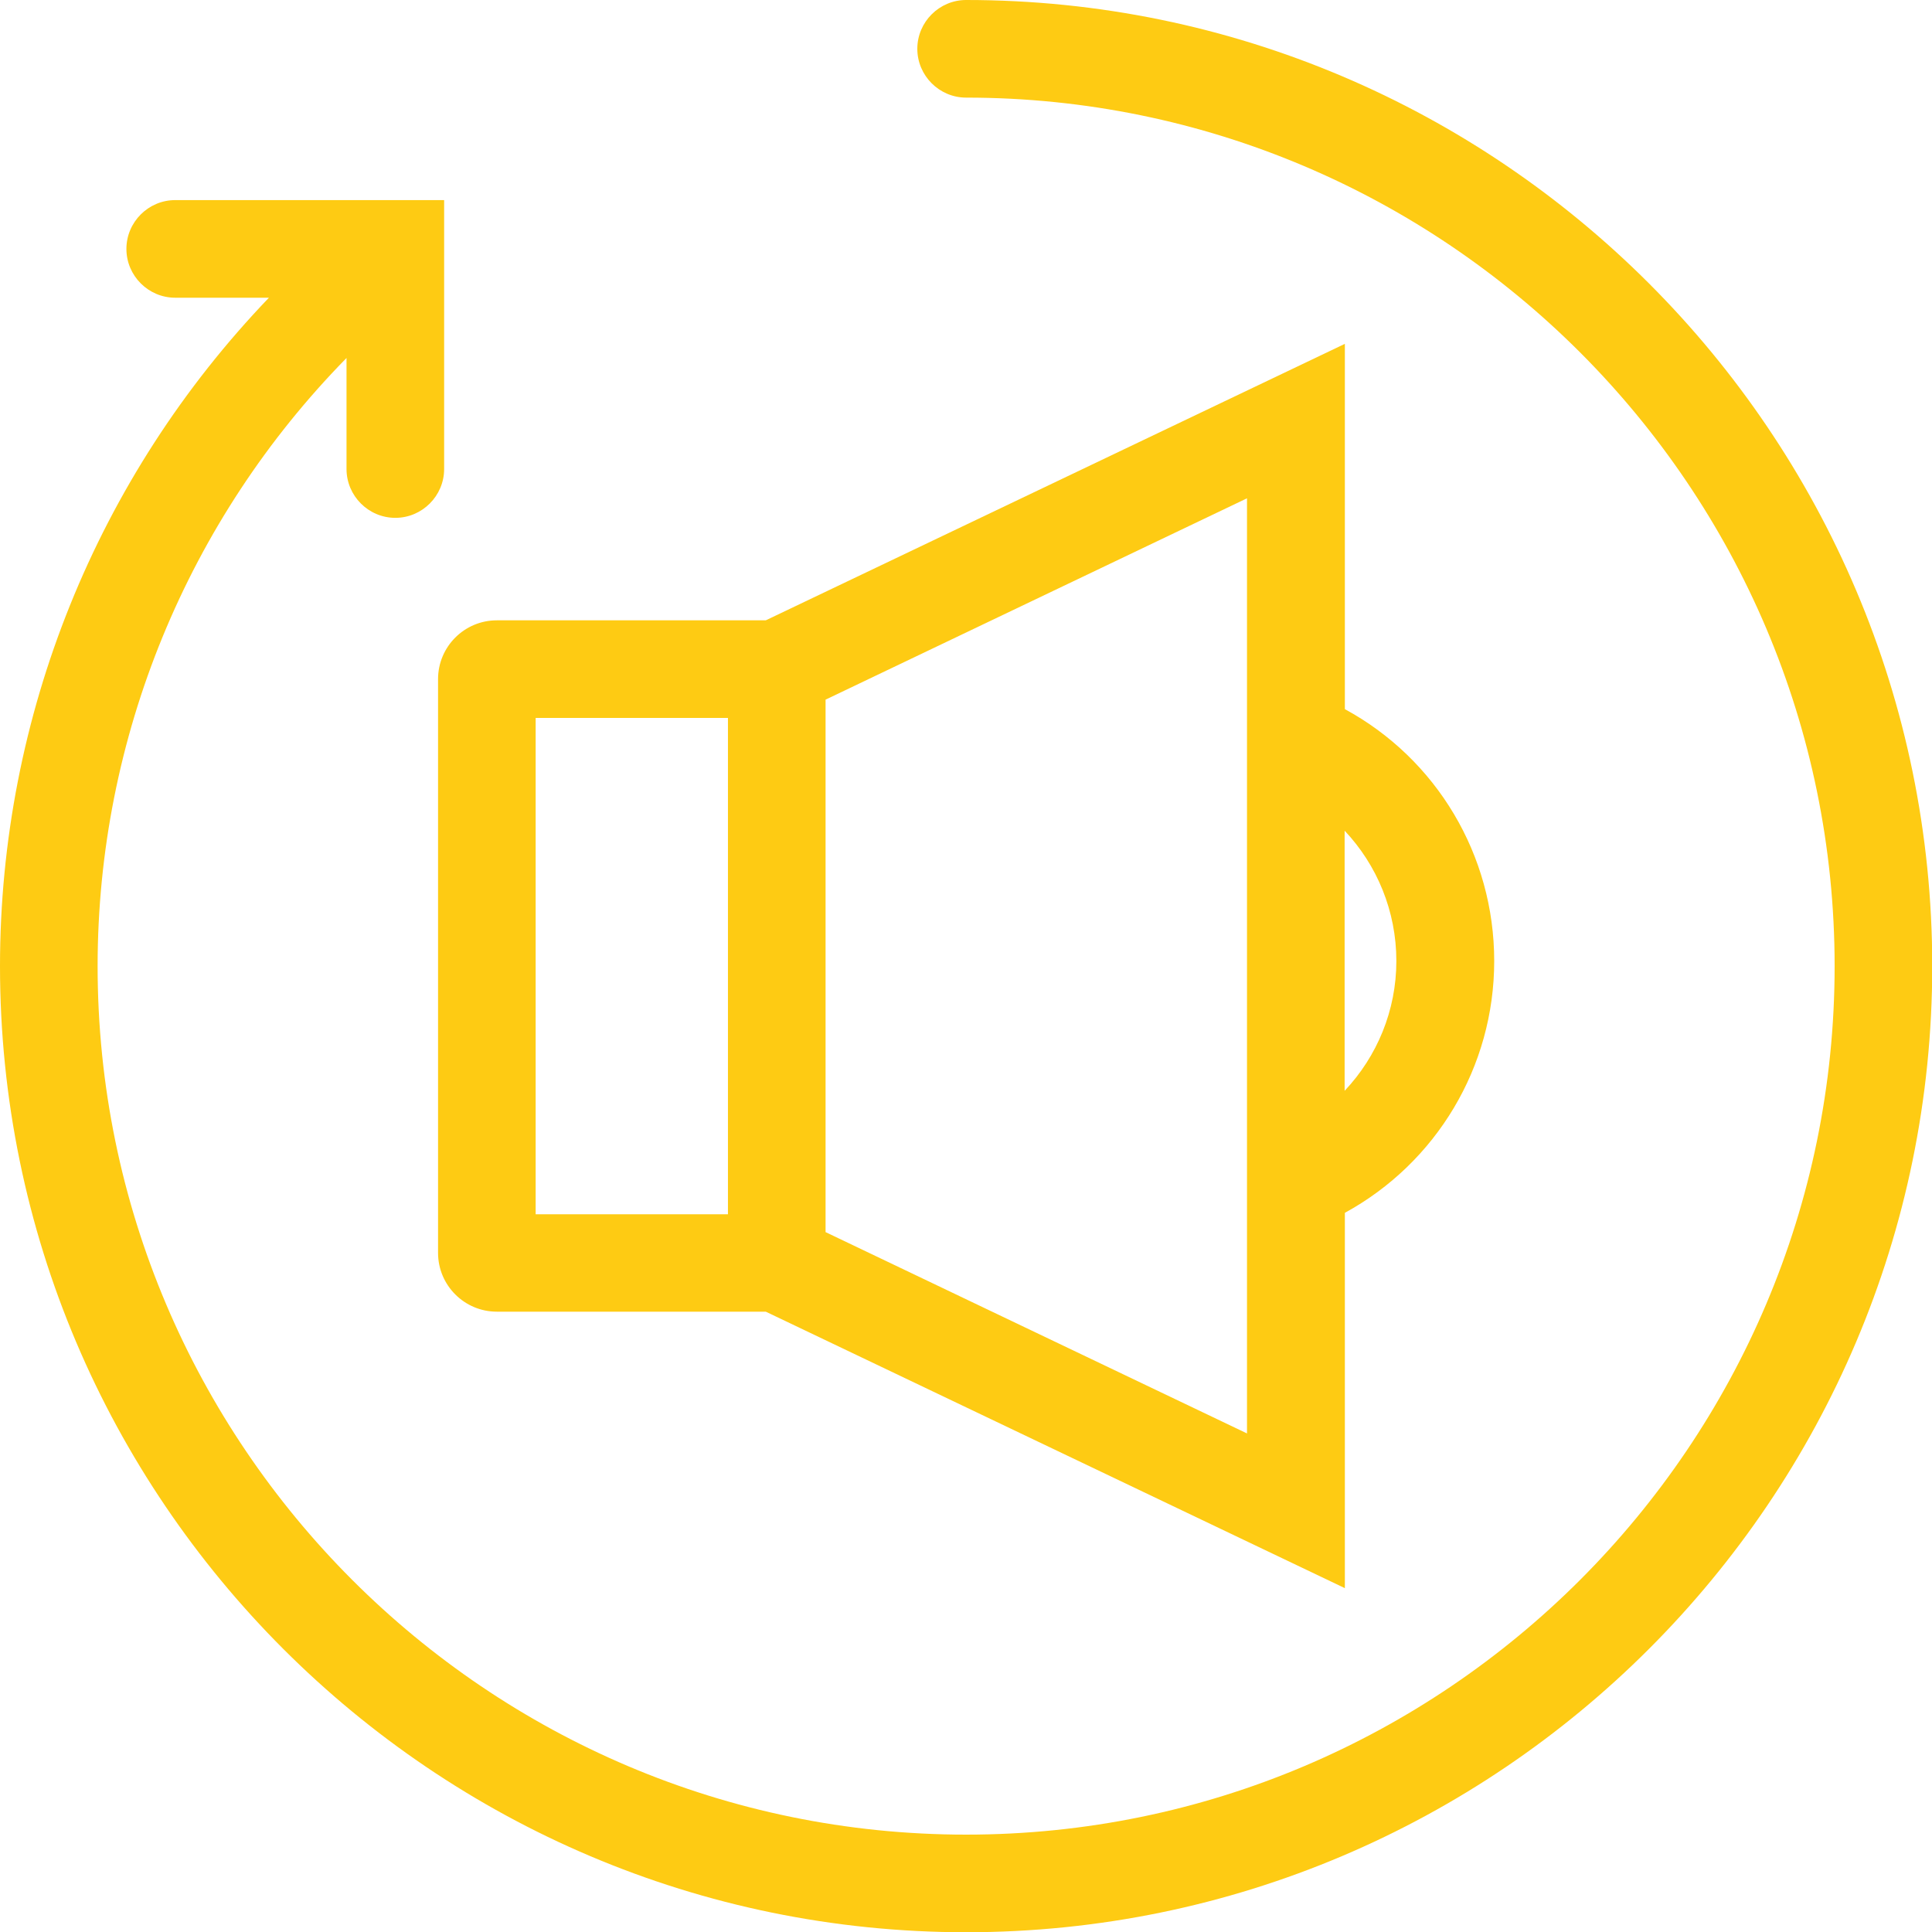 <svg width="112" height="112" viewBox="0 0 112 112" fill="none" xmlns="http://www.w3.org/2000/svg">
<g clip-path="url(#clip0_51_673)">
<path d="M25.394 72.629C25.394 74.511 26.921 76.039 28.803 76.039H44.393L77.963 92.067V70.309C83.268 67.409 86.621 61.849 86.621 55.71C86.621 49.57 83.282 43.996 77.963 41.11V19.933L44.393 35.961H28.803C26.921 35.961 25.394 37.489 25.394 39.37V72.629ZM80.948 55.71C80.948 58.582 79.83 61.241 77.949 63.236V48.155C79.83 50.15 80.948 52.824 80.948 55.71ZM72.29 83.098L47.859 71.427V40.559L72.29 28.887V83.084V83.098ZM31.052 41.62H42.2V70.394H31.052V41.62Z" fill="#FECB13"/>
<path d="M56.007 0C54.451 0 53.178 1.273 53.178 2.829C53.178 4.386 54.451 5.659 56.007 5.659C83.763 5.659 106.355 28.237 106.355 56.007C106.355 83.777 83.777 106.355 56.007 106.355C28.237 106.355 5.659 83.763 5.659 56.007C5.659 42.766 10.879 30.133 20.088 20.753V27.19C20.088 28.746 21.362 30.02 22.918 30.02C24.474 30.02 25.747 28.746 25.747 27.19V11.6H10.157C8.601 11.6 7.328 12.874 7.328 14.43C7.328 15.986 8.601 17.259 10.157 17.259H15.59C5.63 27.643 0 41.492 0 56.007C0 86.889 25.125 112.014 56.007 112.014C86.889 112.014 112.014 86.889 112.014 56.007C112.014 25.125 86.875 0 56.007 0Z" fill="#FECB13"/>
</g>
<defs>
<clipPath id="clip0_51_673">
<rect width="112" height="112" fill="white"/>
</clipPath>
</defs>
</svg>
